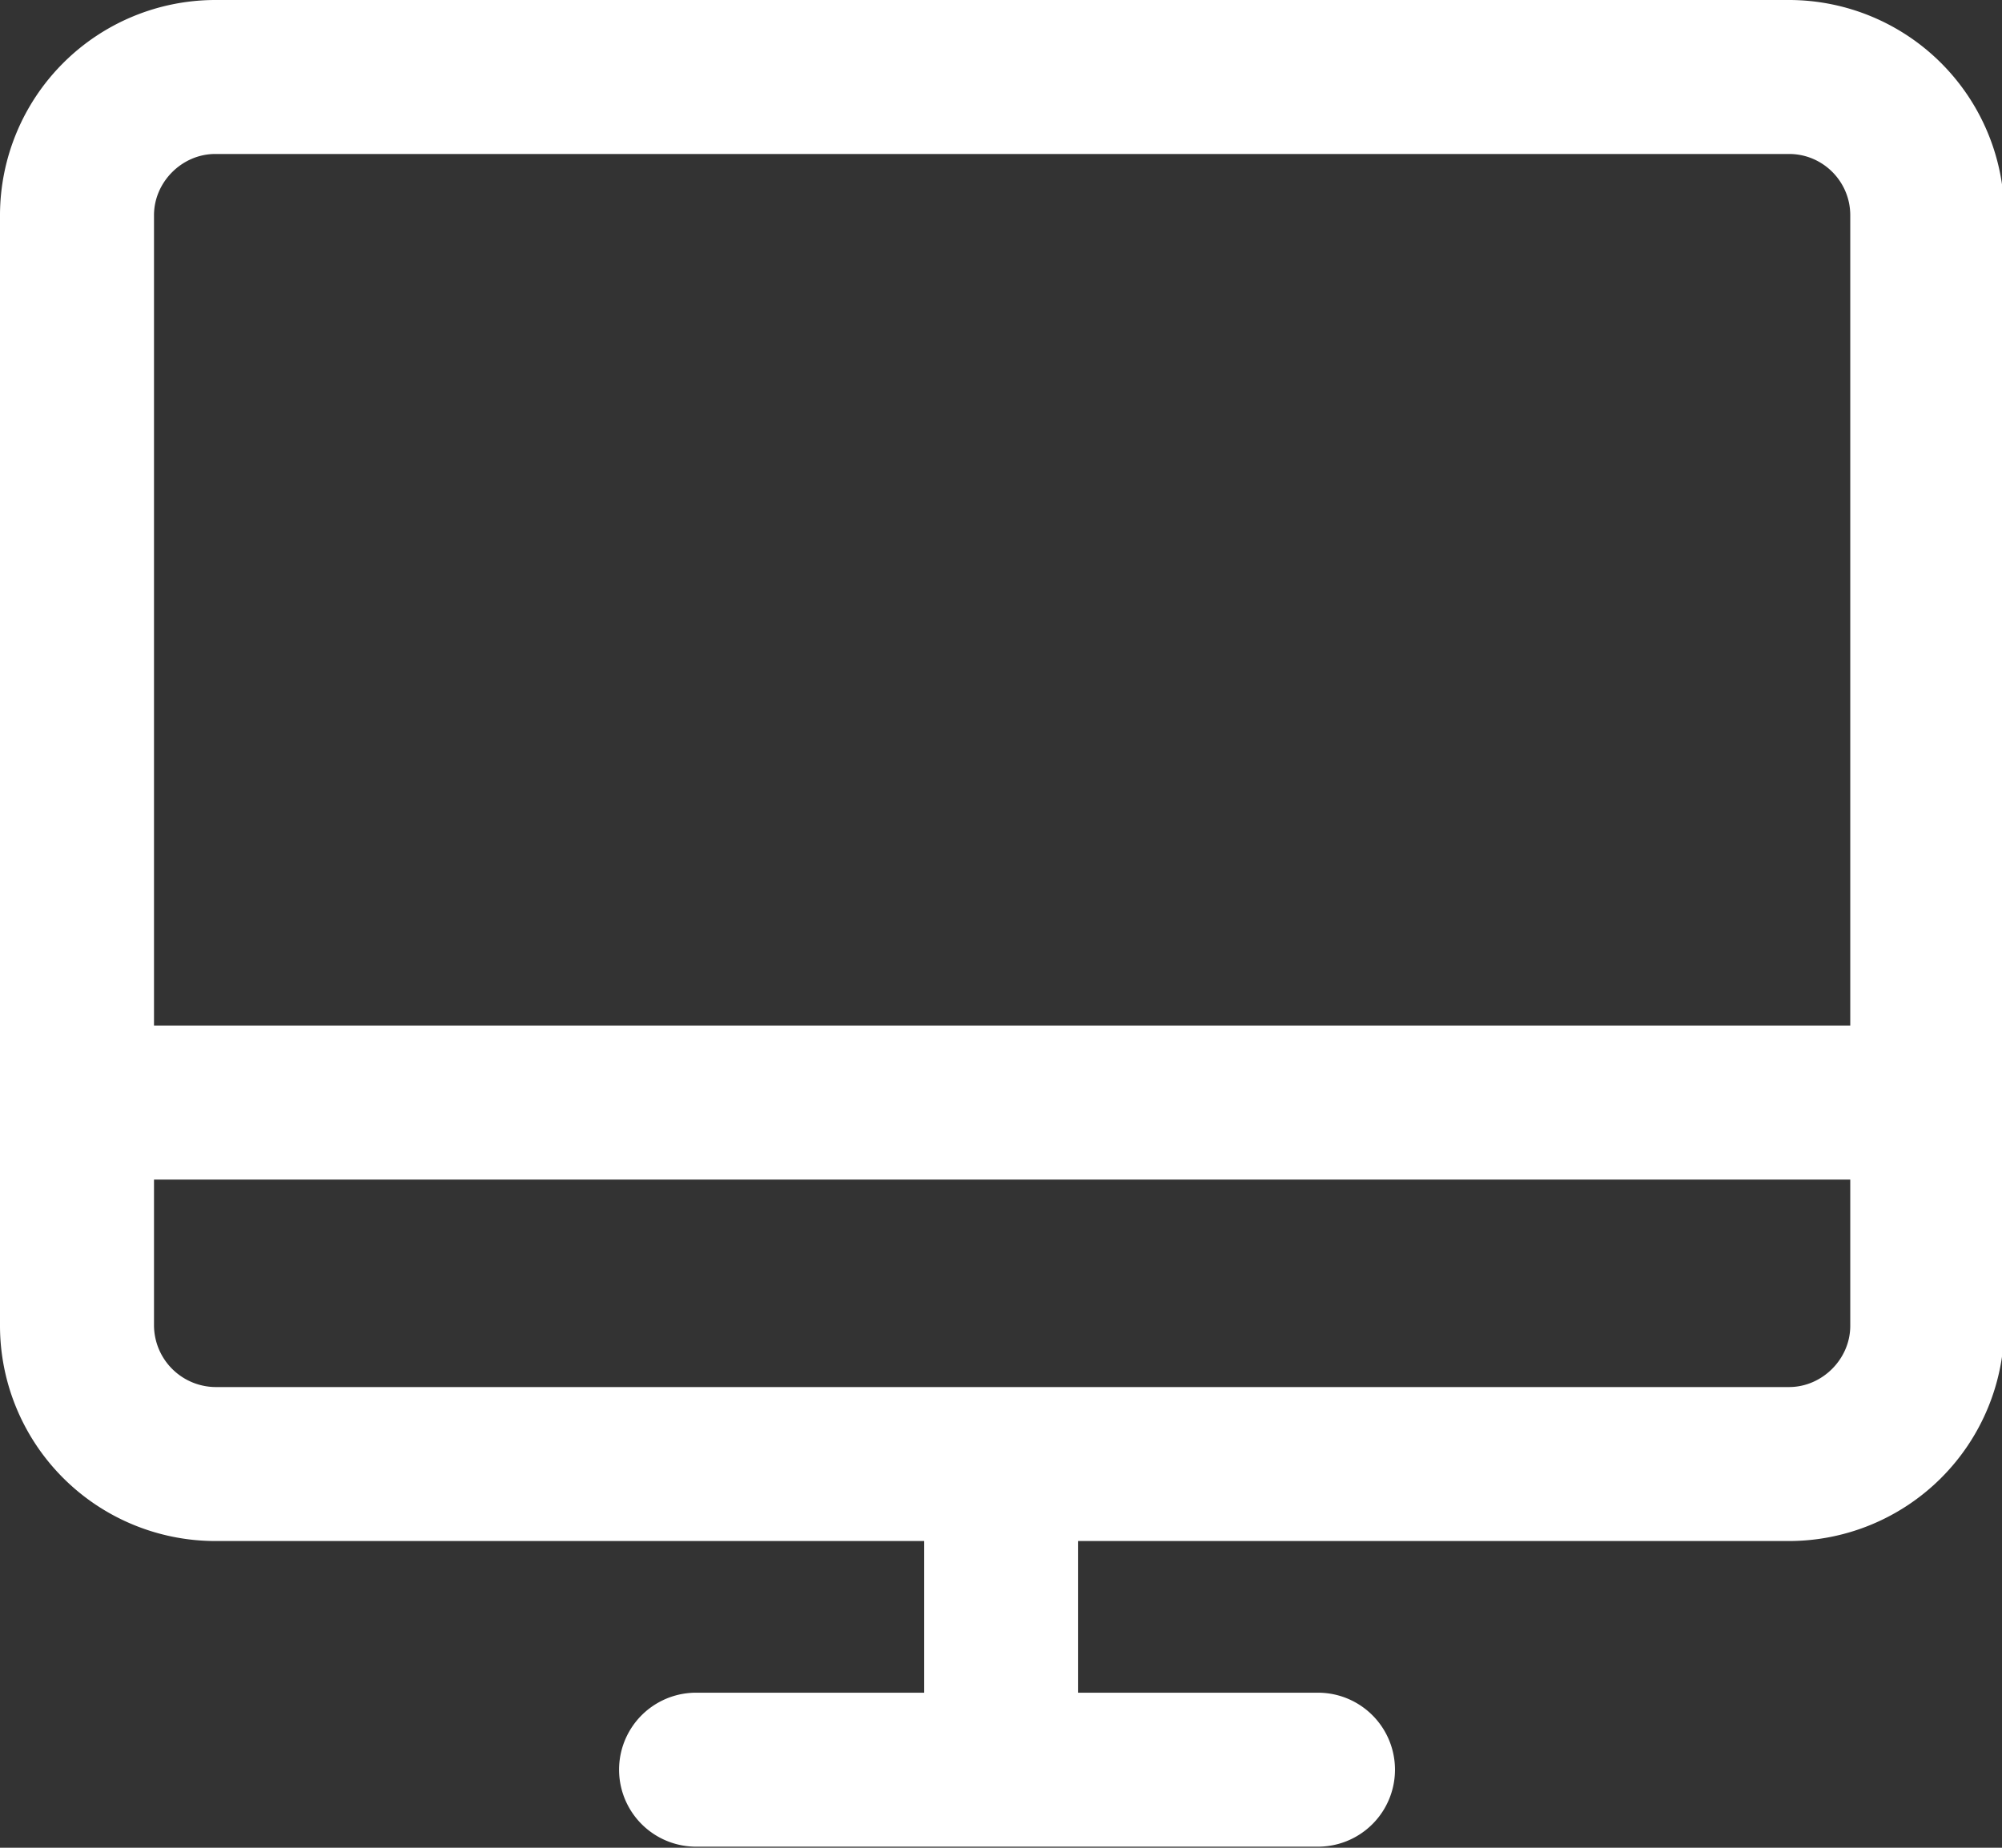 <svg xmlns="http://www.w3.org/2000/svg" viewBox="0 0 39 36"><rect x="0" y="0" width="39" height="36" fill="#333333" stroke="none"/><path d="M4.193 27.024A1.208 1.208 0 0 1 3 25.832v-2.85h33.044v2.85c0 .646-.546 1.192-1.192 1.192H4.193zM34.853 3c.657 0 1.191.536 1.191 1.193v15.788H3V4.193C3 3.546 3.546 3 4.193 3h30.66zM4.192 0A4.198 4.198 0 0 0 0 4.193v21.64a4.198 4.198 0 0 0 4.193 4.191h13.811v2.955H13.56a1.5 1.5 0 1 0 0 3h12.115a1.5 1.5 0 1 0 0-3H21v-2.955h13.852a4.197 4.197 0 0 0 4.192-4.192V4.193A4.197 4.197 0 0 0 34.852 0H4.193z" fill="#FFF" fill-rule="evenodd"/></svg>